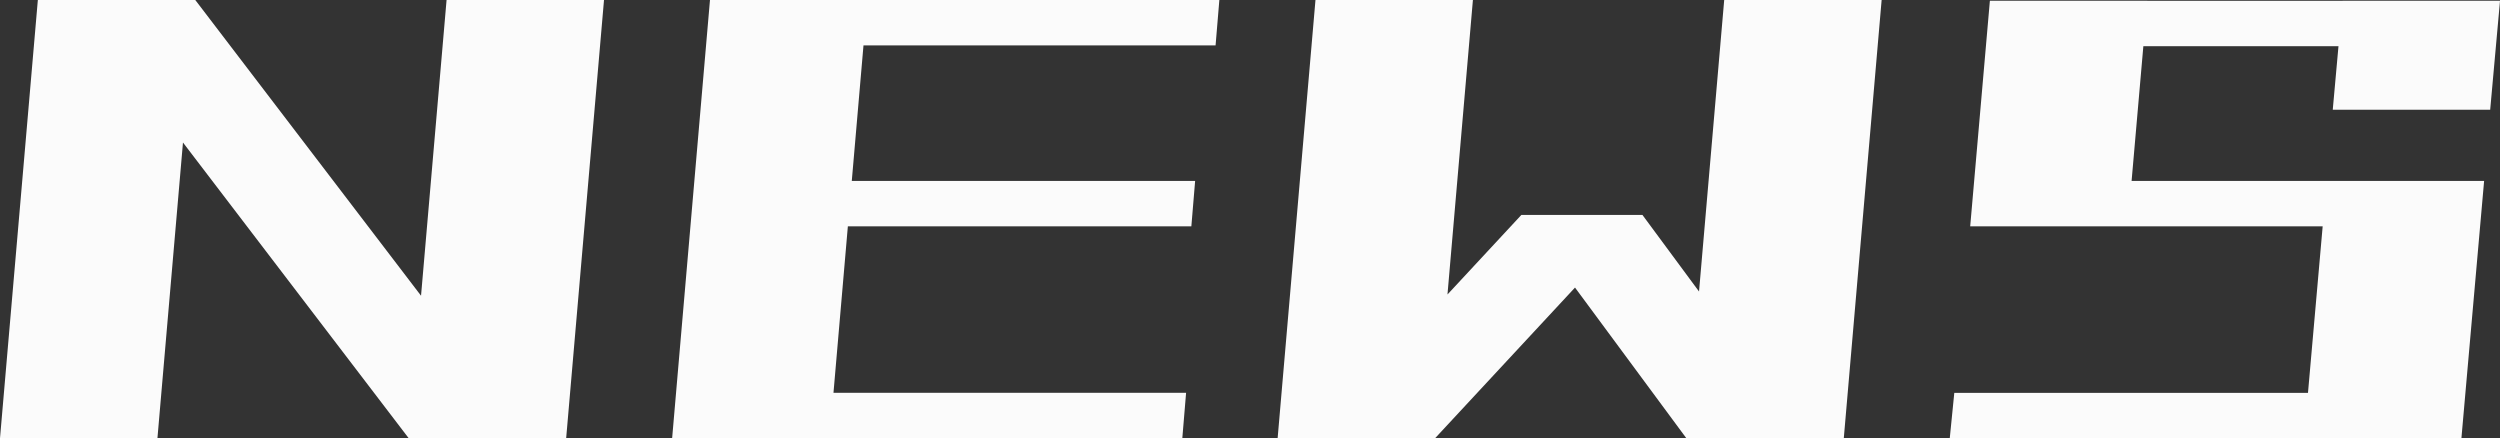 <svg xmlns="http://www.w3.org/2000/svg" width="154.828" height="27.141" viewBox="0 0 154.828 27.141">
  <rect x="0" y="0" width="154.828" height="27.141" fill="#333333" stroke="none"/>
  <path id="パス_10" data-name="パス 10" d="M1.5-1.687,3.844-28.828h9.75L11.25-1.687Zm25.313,0,2.344-27.141h9.75L36.563-1.687Zm0,0L6.094-28.828h7.5L34.313-1.687Zm16.313,0,2.344-27.141h9.75L52.875-1.687ZM45.8-26.016l.234-2.812H77.016l-.234,2.813ZM43.922-1.687,44.156-4.5h30.8l-.234,2.813Zm1.125-13.125.234-2.812H75.516l-.234,2.813ZM80.625-1.687l2.344-27.141h9.75L90.375-1.687Zm25.313,0,2.344-27.141h9.75L115.688-1.687Zm-23.062,0L95.719-15.516h7.5L90.375-1.687Zm23.063,0L95.719-15.516h7.5L113.438-1.687Zm18.234-13.125.234-2.812h30.234l-.234,2.813Zm.938-11.156.234-2.812h30.234l-.234,2.813Zm-1.594,11.156,1.219-13.969h9.75l-1.219,13.969ZM144.188-1.687l1.406-15.937h9.75L153.938-1.687Zm-21.937,0,.281-2.812h31.641l-.234,2.813Zm23.719-20.344.609-6.75h9.75l-.609,6.75Z" transform="translate(-1.5 28.828)" fill="#fbfbfb"/>
</svg>
